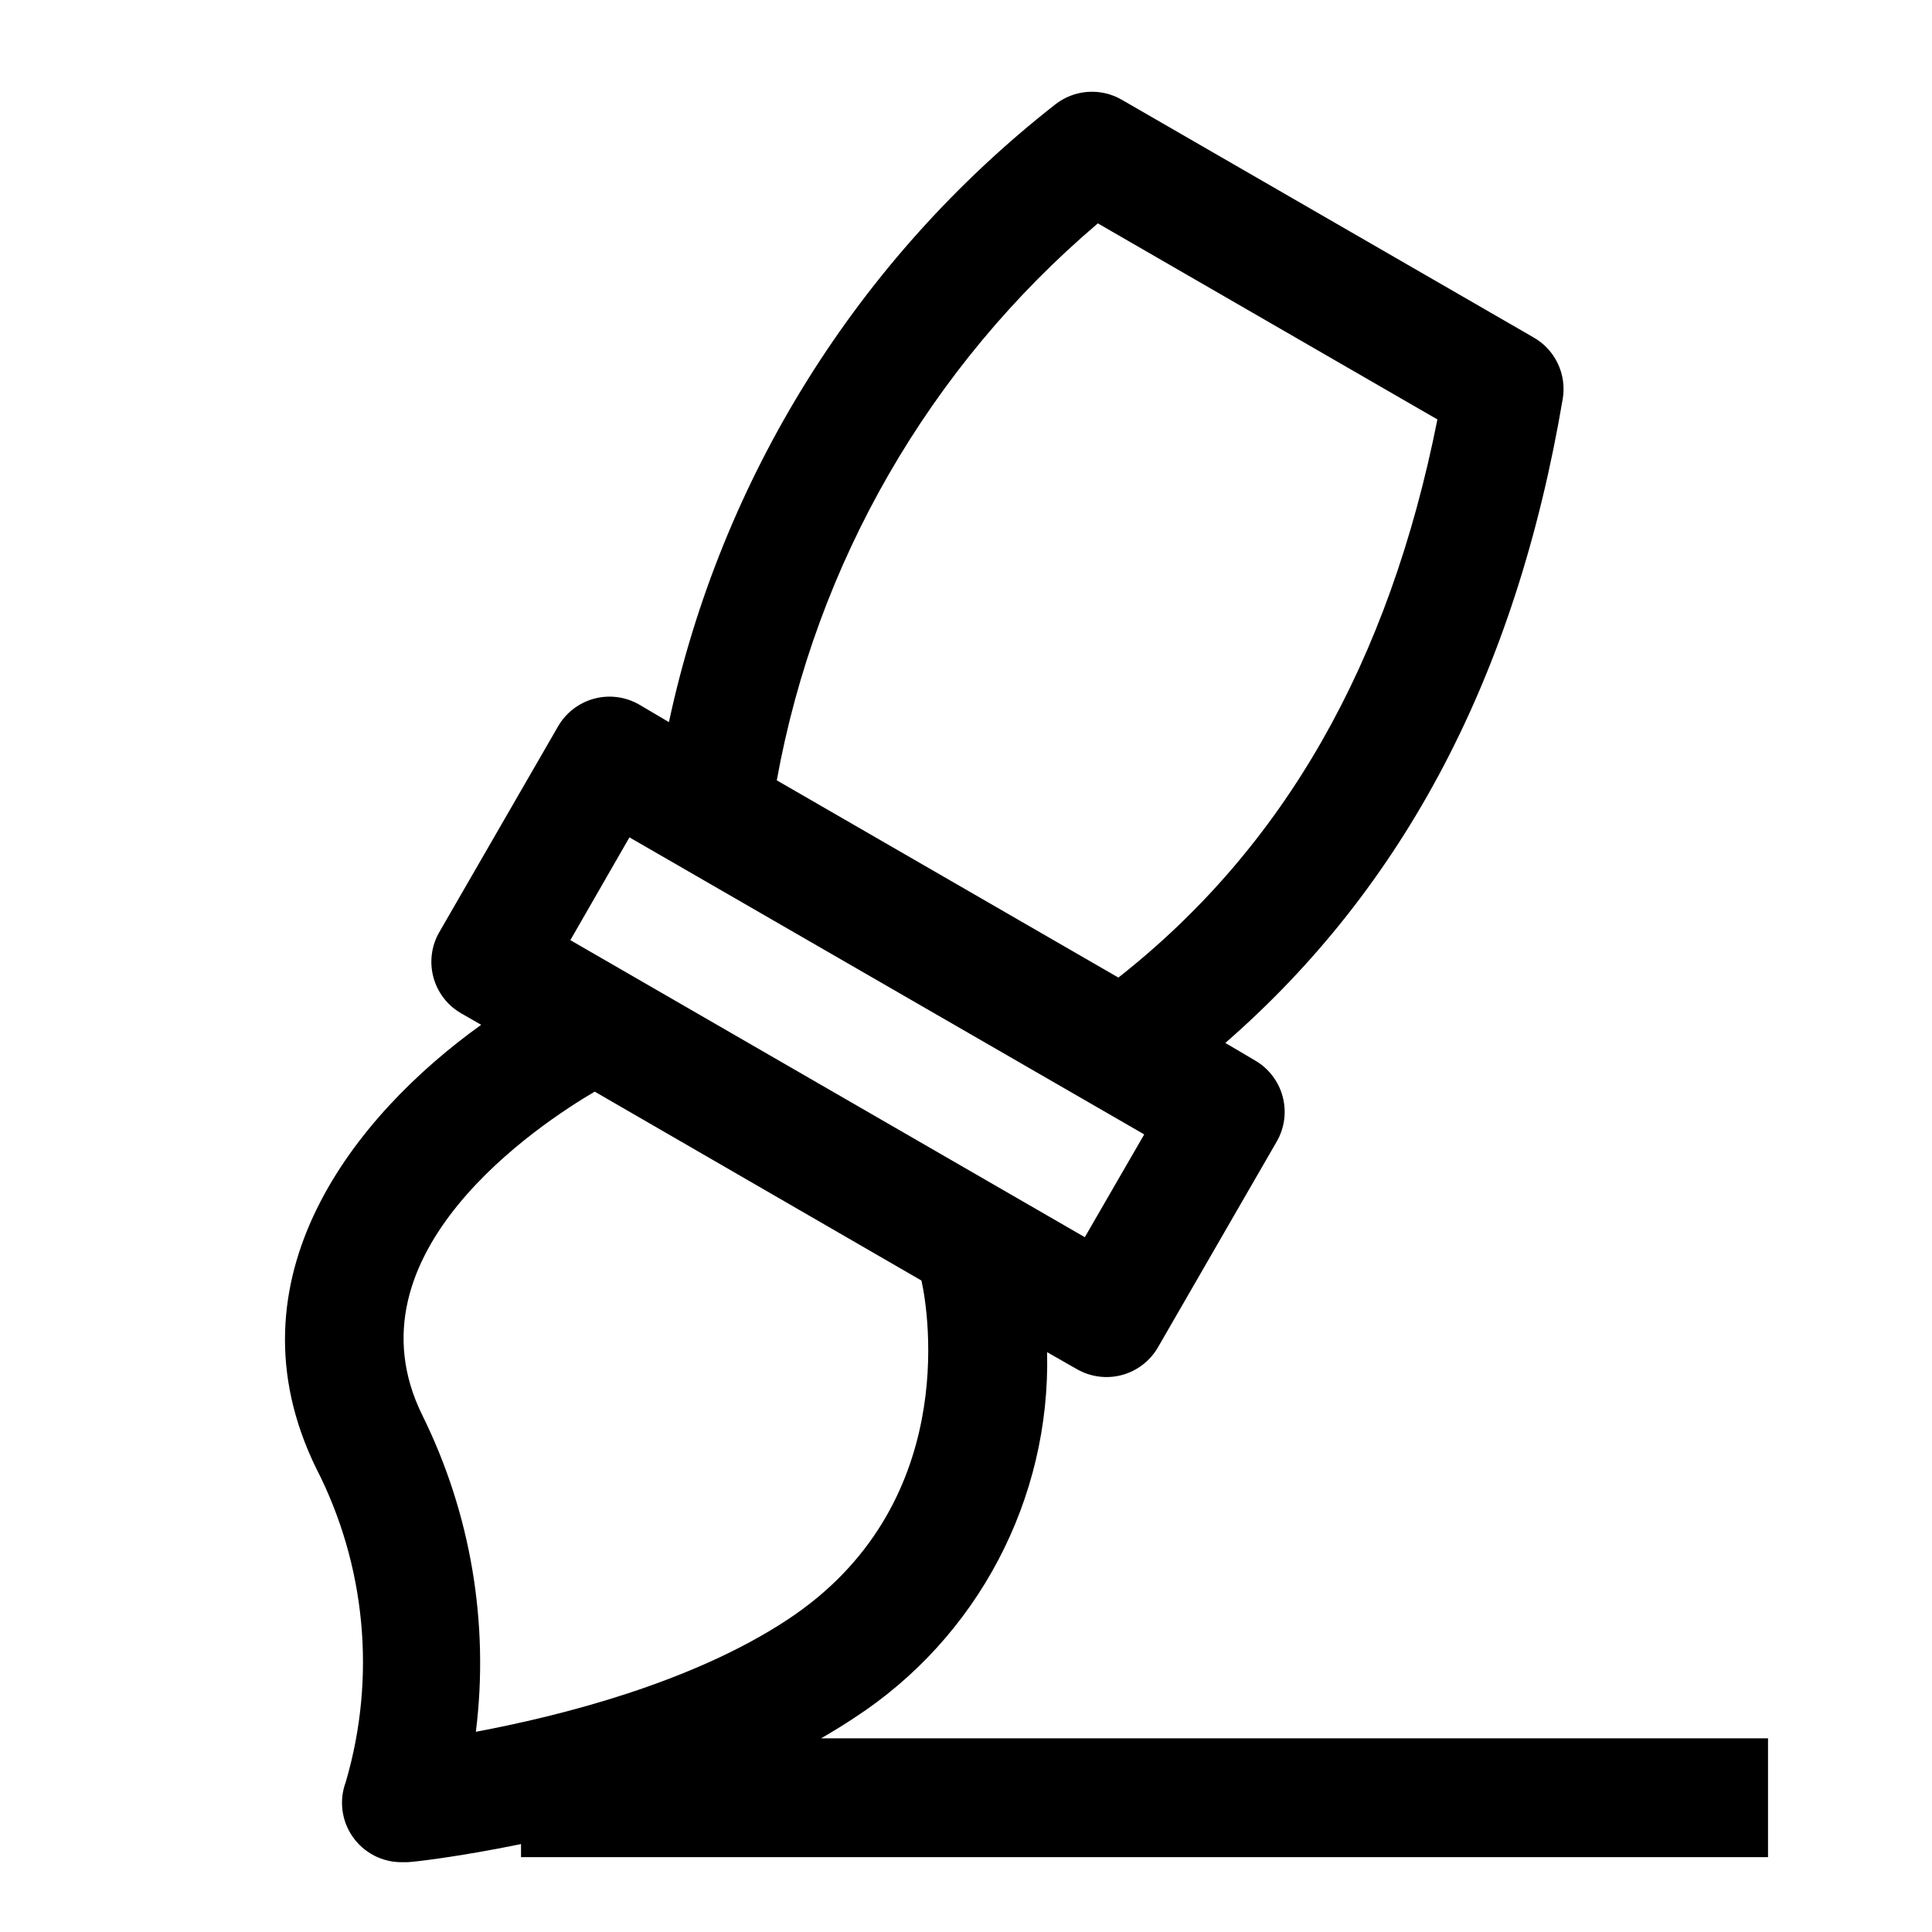 <?xml version="1.0" encoding="UTF-8"?>
<!-- Uploaded to: ICON Repo, www.iconrepo.com, Generator: ICON Repo Mixer Tools -->
<svg fill="#000000" width="800px" height="800px" version="1.1" viewBox="144 144 512 512" xmlns="http://www.w3.org/2000/svg">
 <path d="m227.76 533.04c13.191 25.703 16.008 55.488 7.871 83.207-1.809 4.844-1.125 10.266 1.828 14.508 2.957 4.242 7.805 6.766 12.973 6.746h1.496c1.18 0 13.227-1.34 30.148-4.801v3.465h330.47v-31.488h-250.96c2.992-1.73 5.984-3.543 8.816-5.434 32.684-21.254 52.016-57.93 51.09-96.902l7.871 4.488v-0.004c3.613 2.086 7.906 2.652 11.938 1.574 4.027-1.078 7.465-3.711 9.555-7.32l31.488-54.555v0.004c2.086-3.613 2.648-7.906 1.57-11.934-1.074-4.031-3.707-7.469-7.316-9.559l-7.871-4.644c47.23-41.172 76.988-97.219 89.426-170.75v0.004c0.523-3.199 0.047-6.477-1.363-9.395-1.406-2.914-3.68-5.324-6.508-6.902l-109.11-62.977h-0.004c-2.727-1.551-5.852-2.25-8.98-2.012s-6.113 1.402-8.574 3.352c-52.211 40.895-88.426 98.812-102.34 163.66l-7.871-4.644c-3.613-2.086-7.906-2.652-11.934-1.574-4.031 1.078-7.465 3.711-9.559 7.32l-31.488 54.555v-0.004c-2.082 3.613-2.648 7.906-1.57 11.934 1.078 4.031 3.711 7.469 7.32 9.559l5.352 3.07c-33.219 23.773-68.328 67.07-43.77 117.45zm207.19-329.84 89.977 51.957c-12.828 64.547-40.617 113.36-84.543 147.91l-90.527-52.27v-0.004c10.422-57.566 40.5-109.73 85.094-147.6zm-124.14 162.71 136.42 78.719-15.742 27.238-136.34-78.719zm-9.211 67.383 86.594 50.066c1.969 8.738 9.996 59.828-35.426 89.82-25.504 16.848-60.379 25.586-82.656 29.758v-0.004c3.574-28.727-1.352-57.875-14.168-83.836-21.254-42.98 31.328-77.383 45.656-85.805z"/>
</svg>